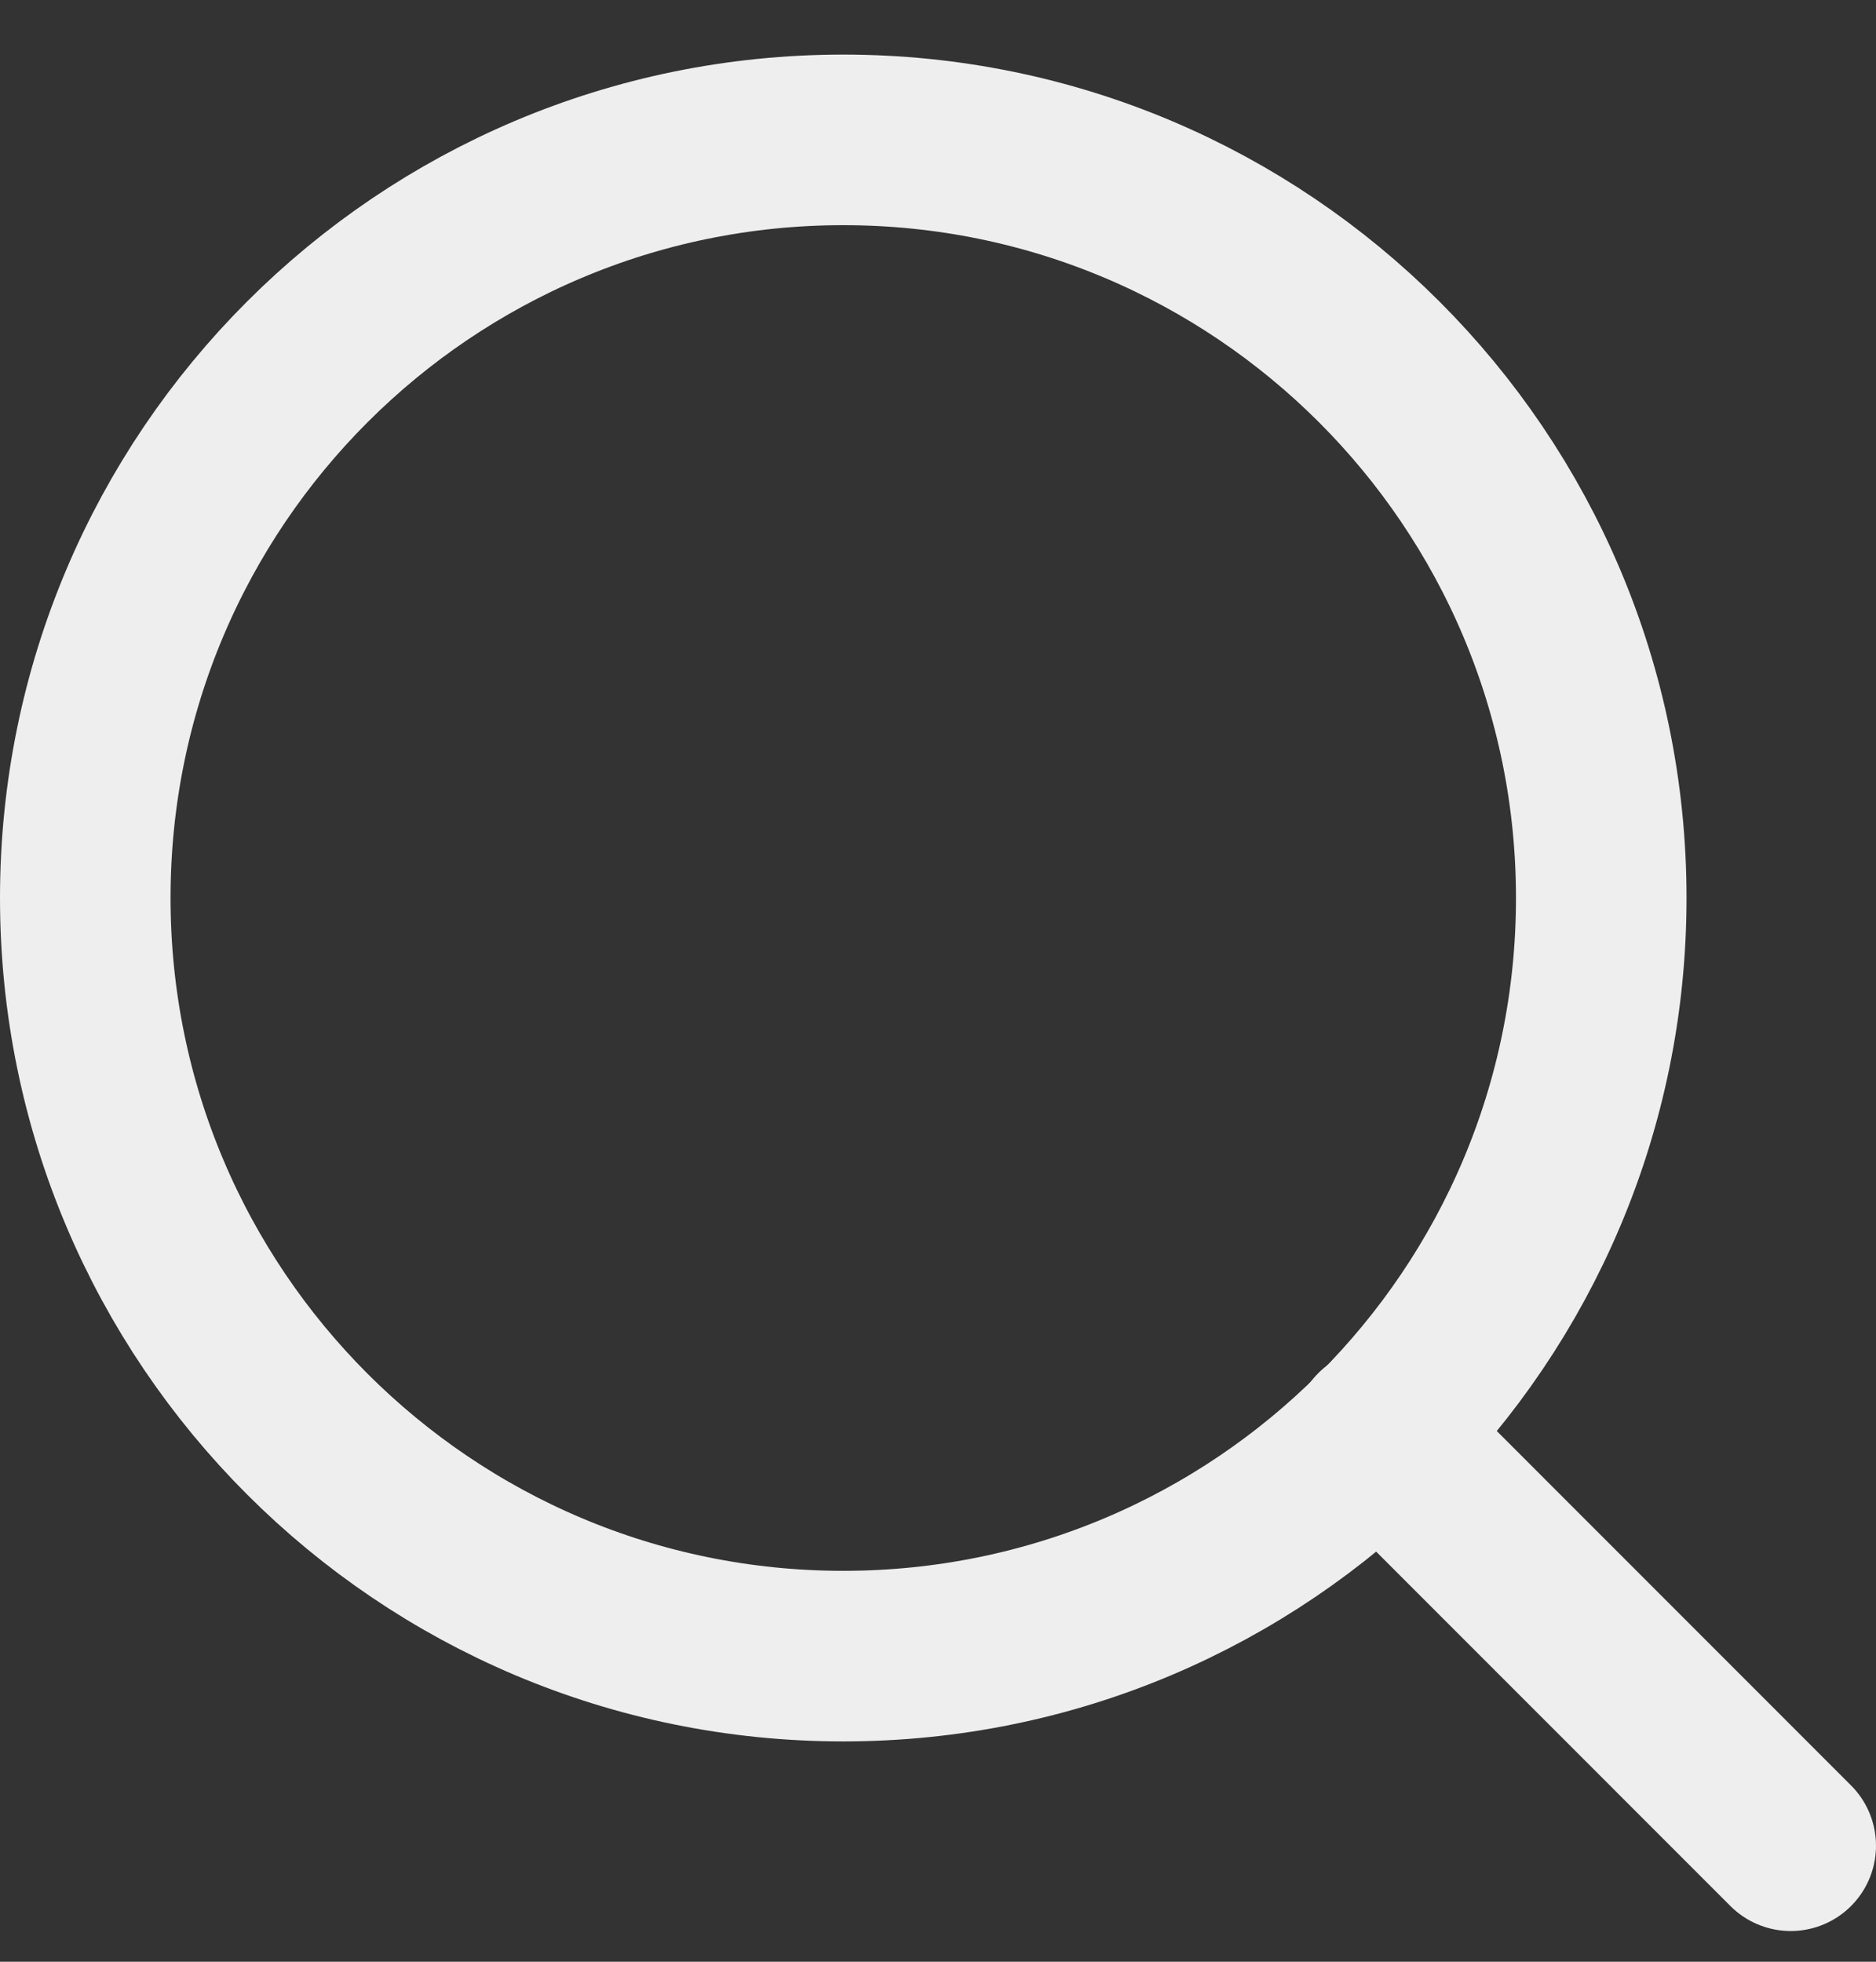 <svg width="22" height="23" viewBox="0 0 22 23" fill="none" xmlns="http://www.w3.org/2000/svg"><rect x="0" y="0" width="22" height="23" fill="#333333" stroke="none"/><path d="M9.889 19.417C14.798 19.417 18.778 15.438 18.778 10.528C18.778 5.619 14.798 1.64 9.889 1.64C4.98 1.64 1 5.619 1 10.528C1 15.438 4.98 19.417 9.889 19.417Z" stroke="#EEEEEE" stroke-width="2" stroke-linecap="round" stroke-linejoin="round"/><path d="M21 21.64L16.167 16.806" stroke="#EEEEEE" stroke-width="2" stroke-linecap="round" stroke-linejoin="round"/></svg>